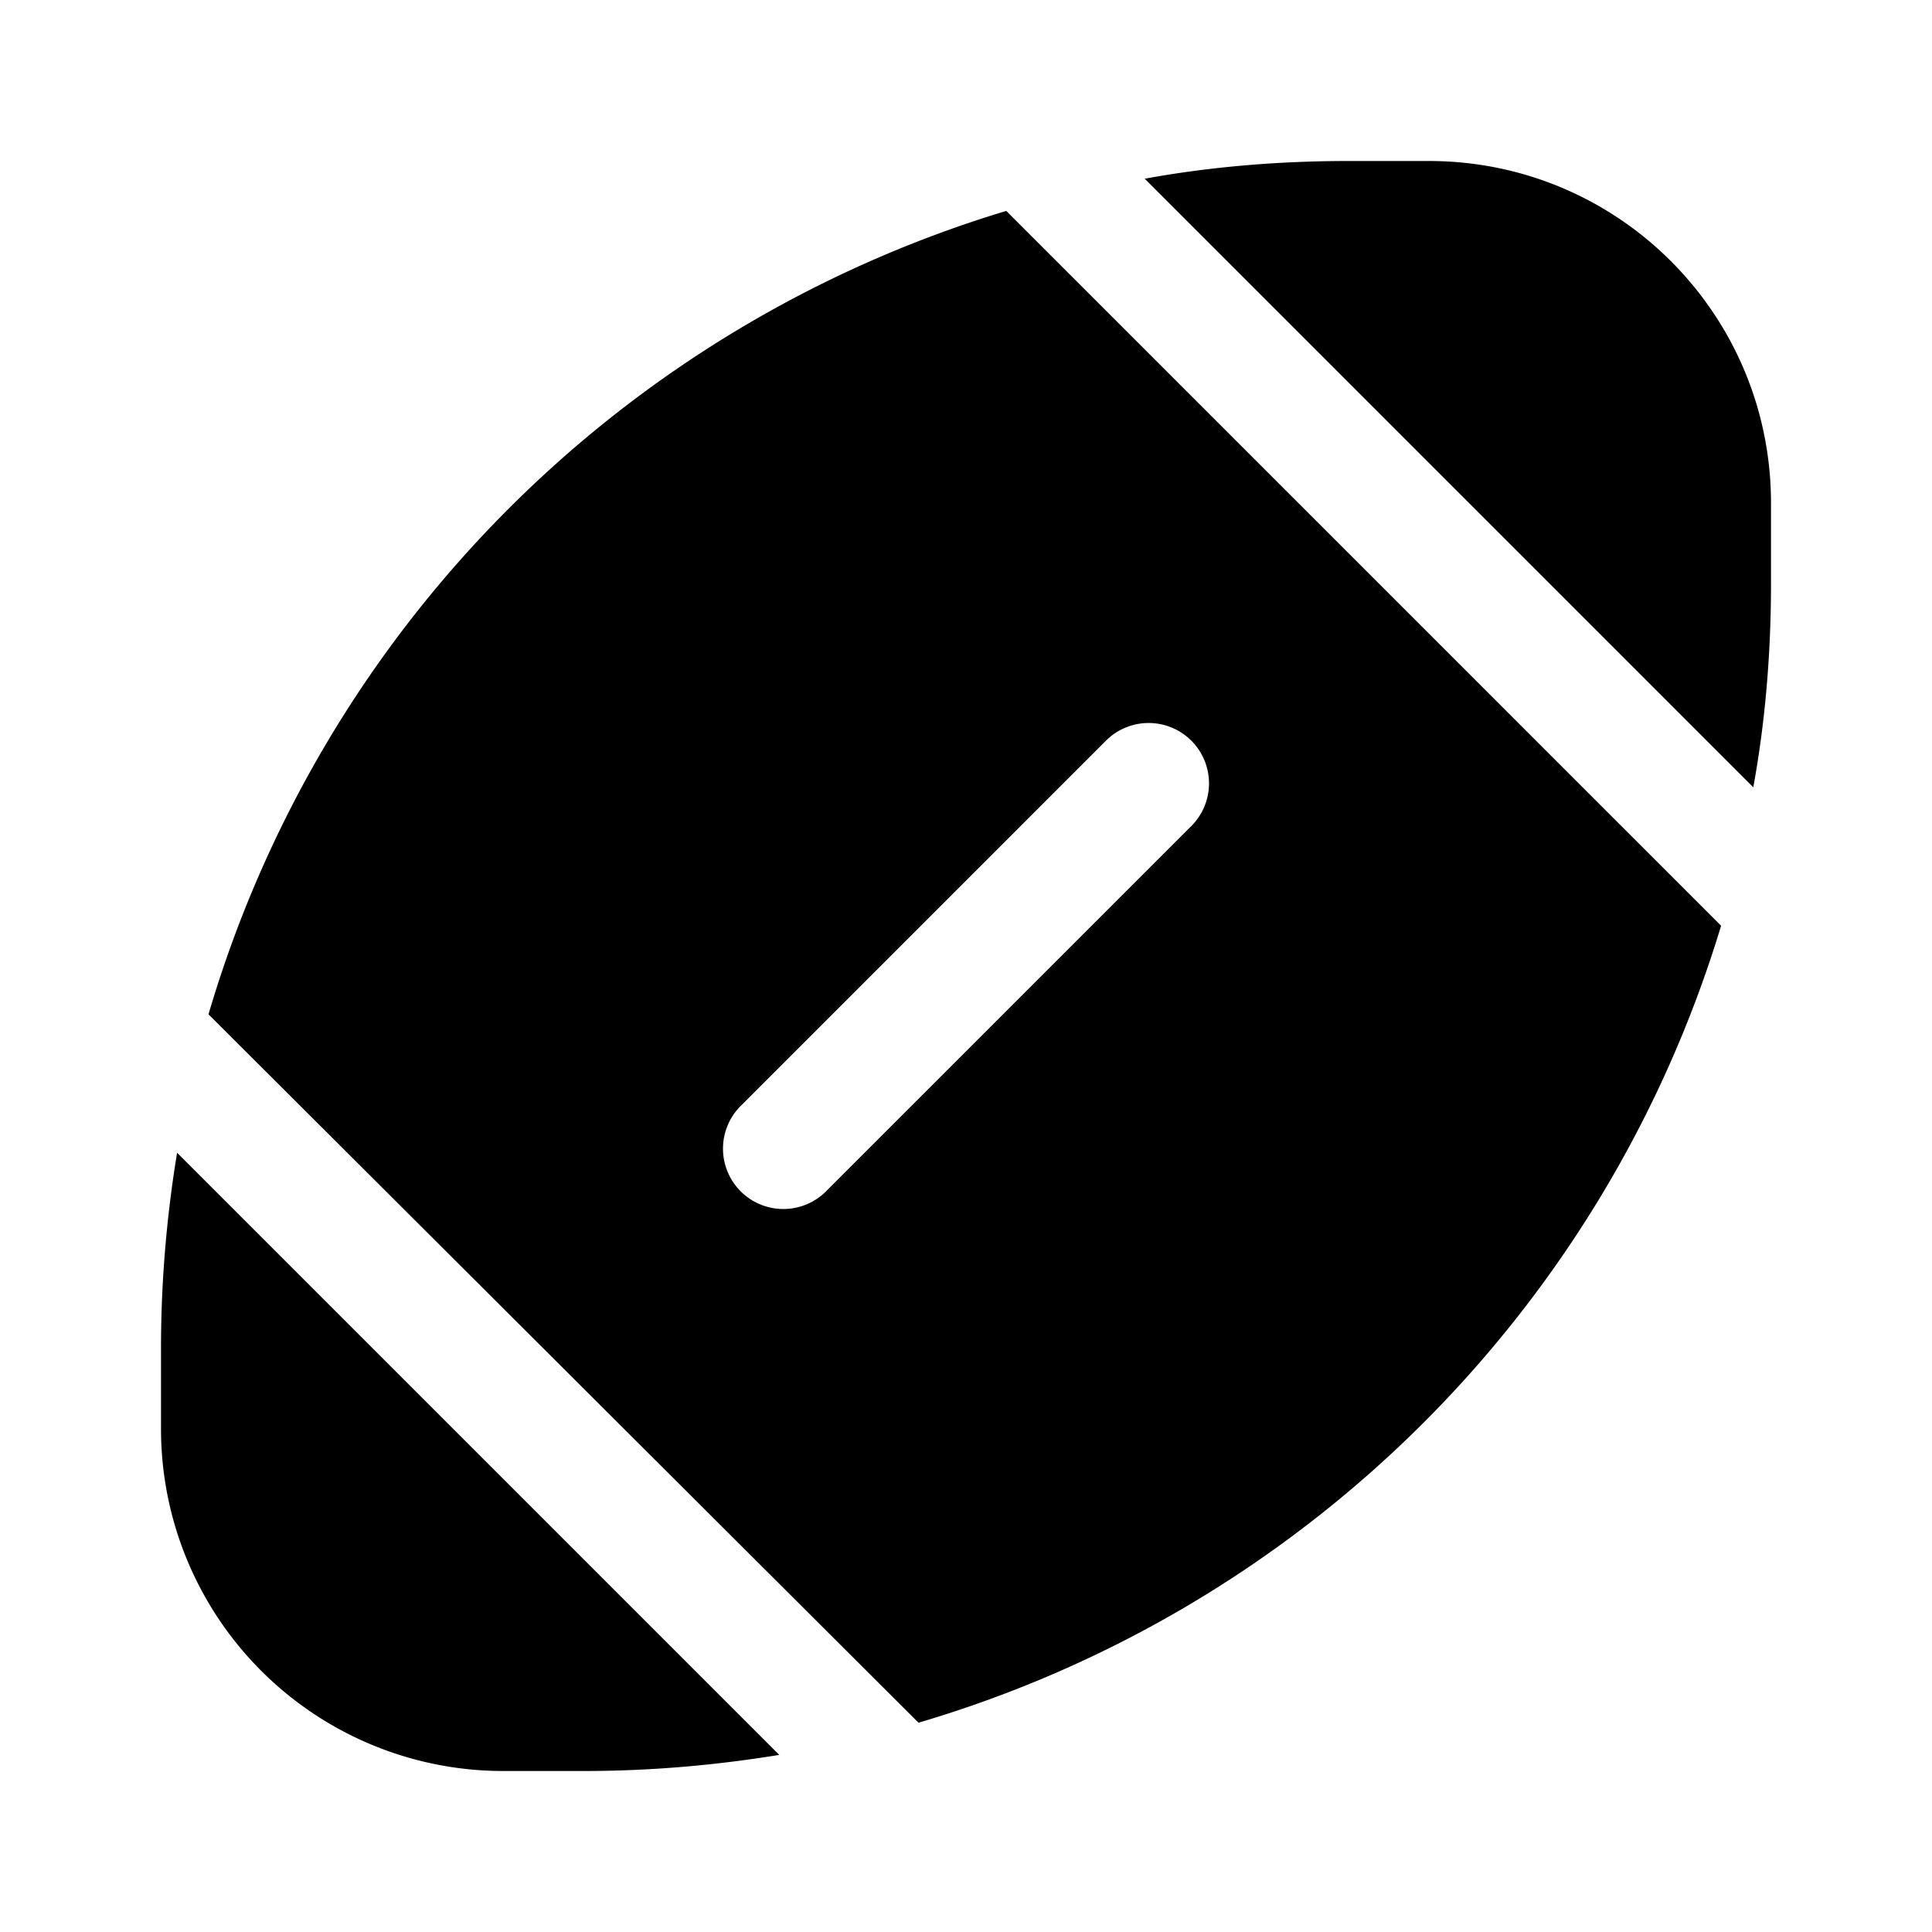 <svg fill="currentColor" viewBox="0 0 24 24"><path d="M21.38 11.5a14.78 14.78 0 0 1-9.97 9.9l-8.82-8.8a14.78 14.78 0 0 1 9.91-9.98l8.88 8.88Zm-7.66-2.28-4.5 4.5a.75.75 0 1 0 1.06 1.06l4.5-4.5a.75.75 0 1 0-1.06-1.06ZM2.2 14.32l7.48 7.48c-.8.13-1.6.2-2.43.2h-1A4.25 4.25 0 0 1 2 17.75v-1c0-.83.07-1.64.2-2.43Zm12.02-12.1 7.56 7.56c.15-.82.22-1.67.22-2.53v-1C22 3.9 20.1 2 17.75 2h-1c-.86 0-1.71.07-2.53.22Z"/></svg>